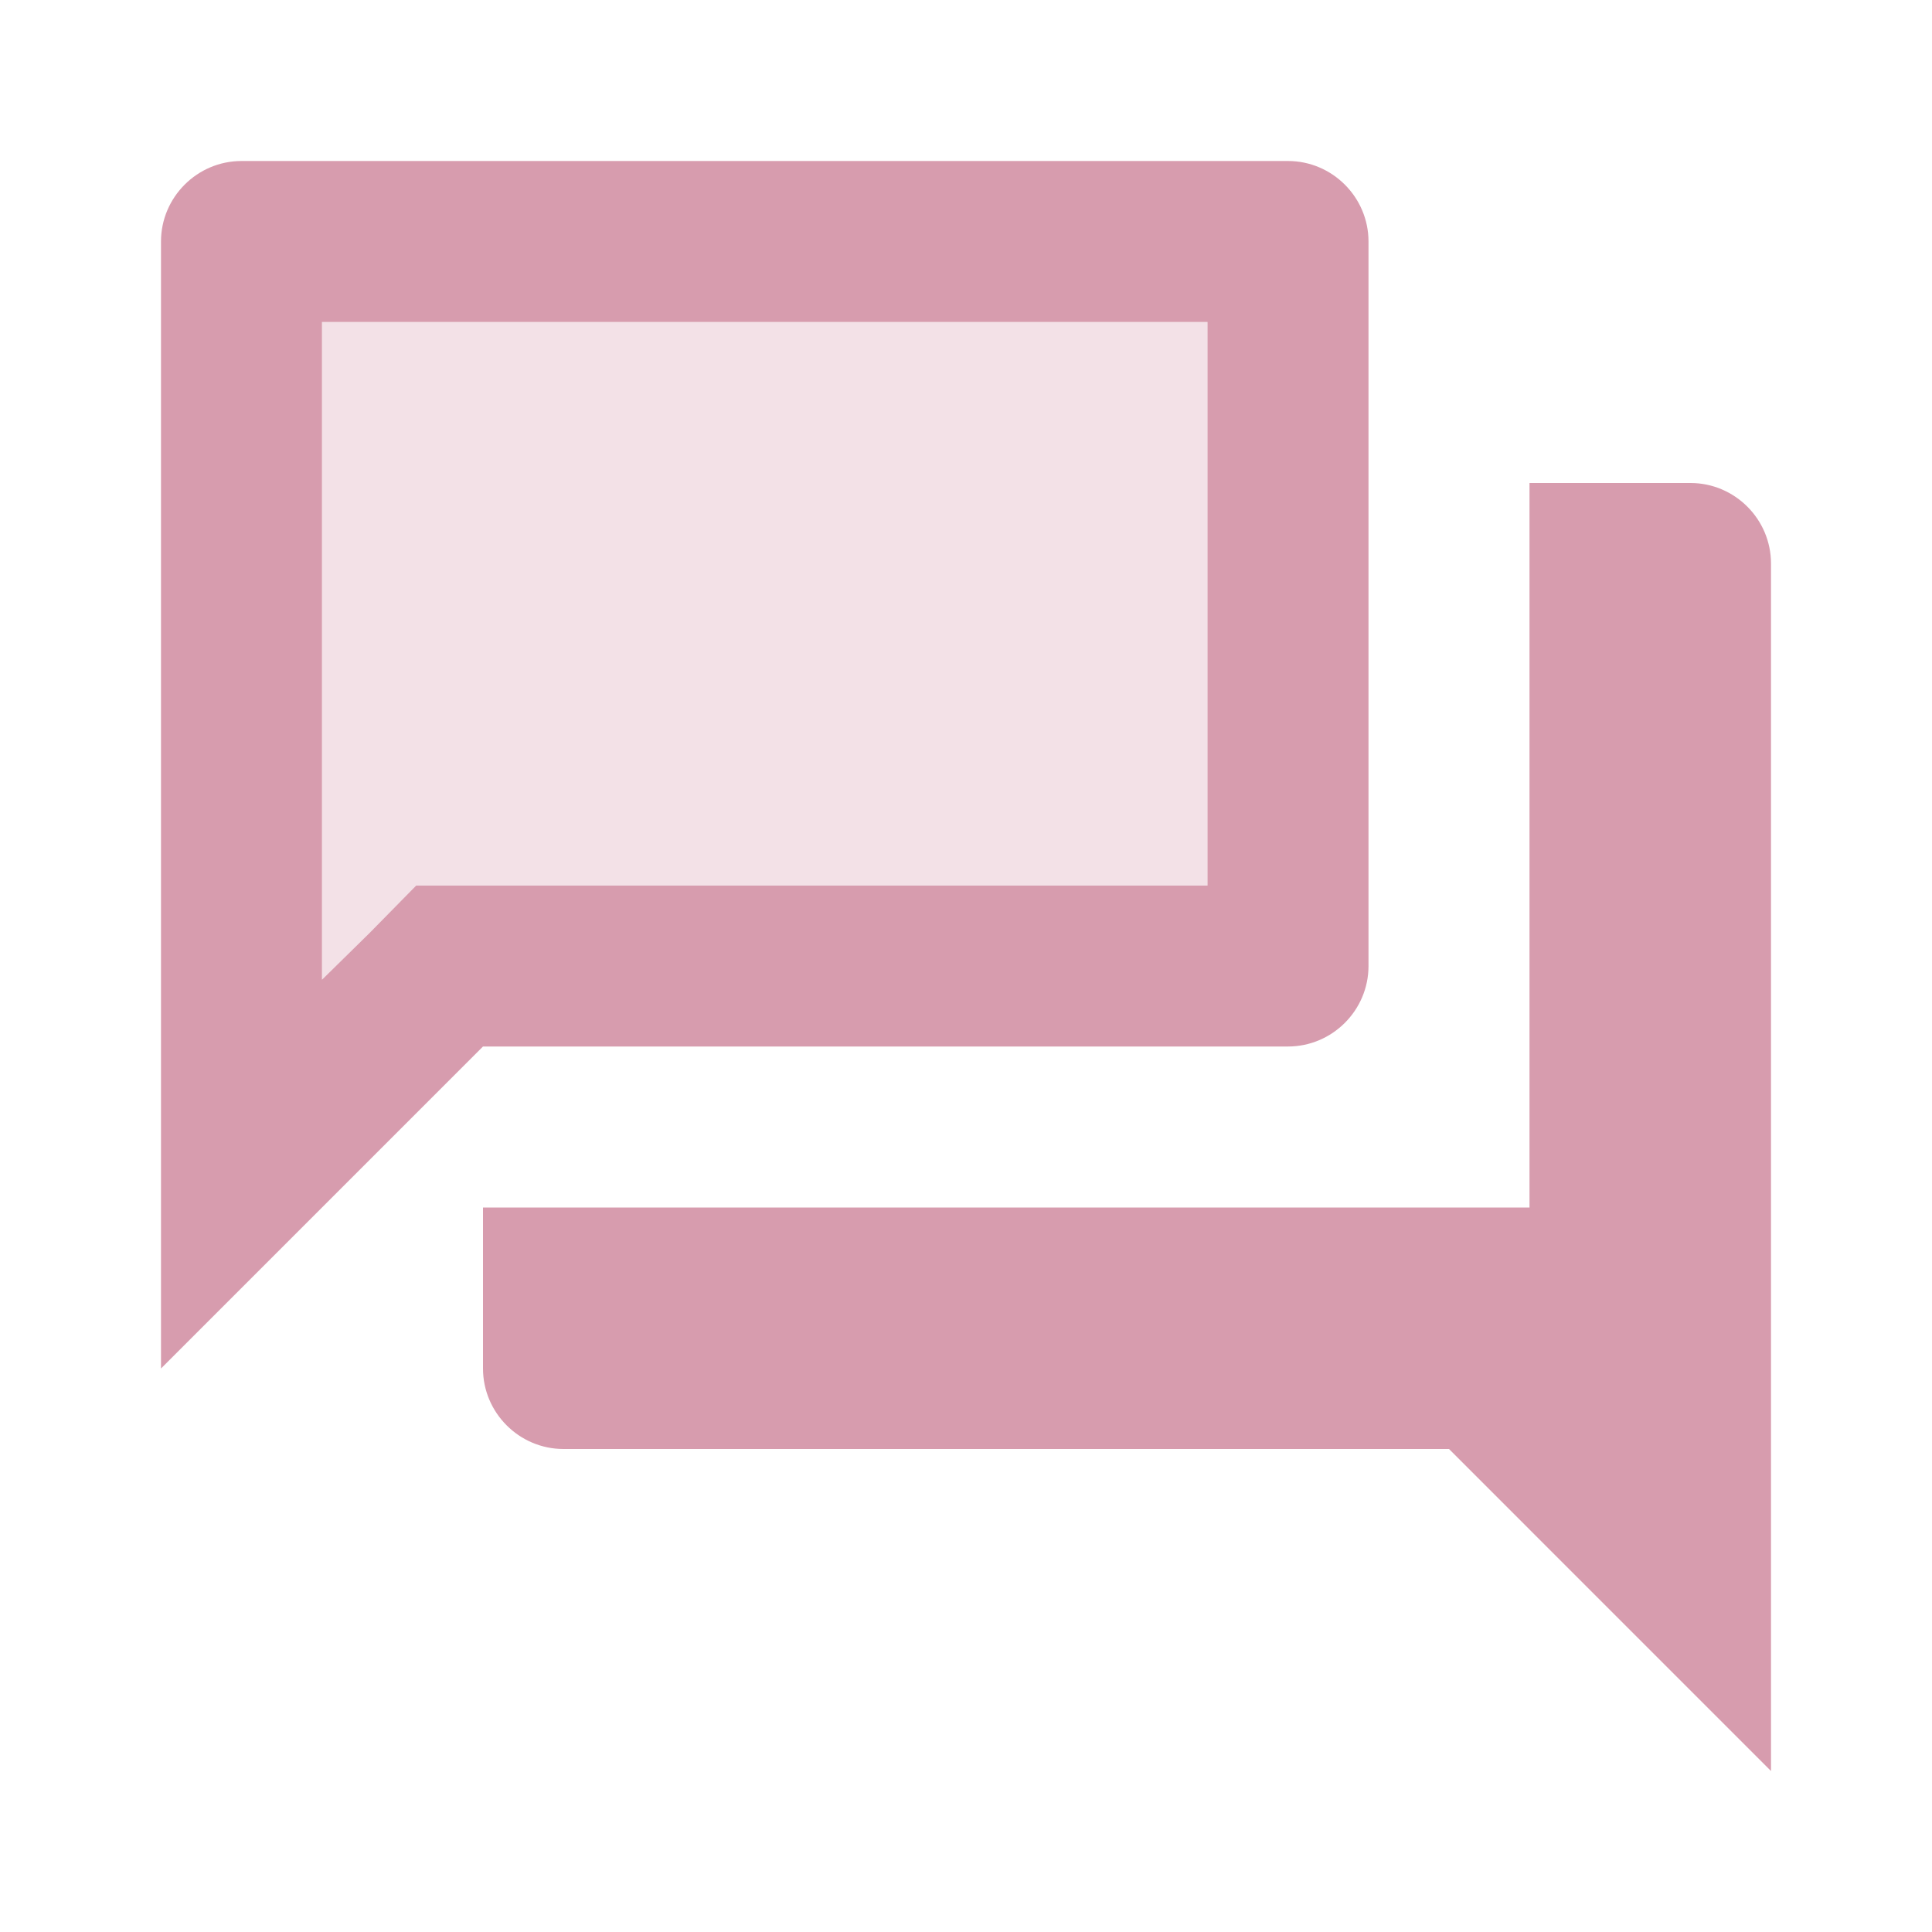 <?xml version="1.0" encoding="UTF-8"?> <svg xmlns="http://www.w3.org/2000/svg" width="500" height="500" viewBox="0 0 500 500" fill="none"> <path opacity="0.3" d="M312.5 229.166V83.333H83.333V253.541L95.625 241.458L107.708 229.166H125H312.5Z" fill="#D79CAE"></path> <path d="M437.5 125H395.833V312.5H125V354.167C125 365.625 134.375 375 145.833 375H375L458.333 458.334V145.834C458.333 134.375 448.958 125 437.5 125ZM333.333 270.834C344.792 270.834 354.167 261.459 354.167 250V62.5C354.167 51.042 344.792 41.667 333.333 41.667H62.5C51.041 41.667 41.666 51.042 41.666 62.5V354.167L125 270.834H333.333ZM95.625 241.459L83.333 253.542V83.334H312.5V229.167H107.708L95.625 241.459Z" fill="#D79CAE"></path> </svg> 